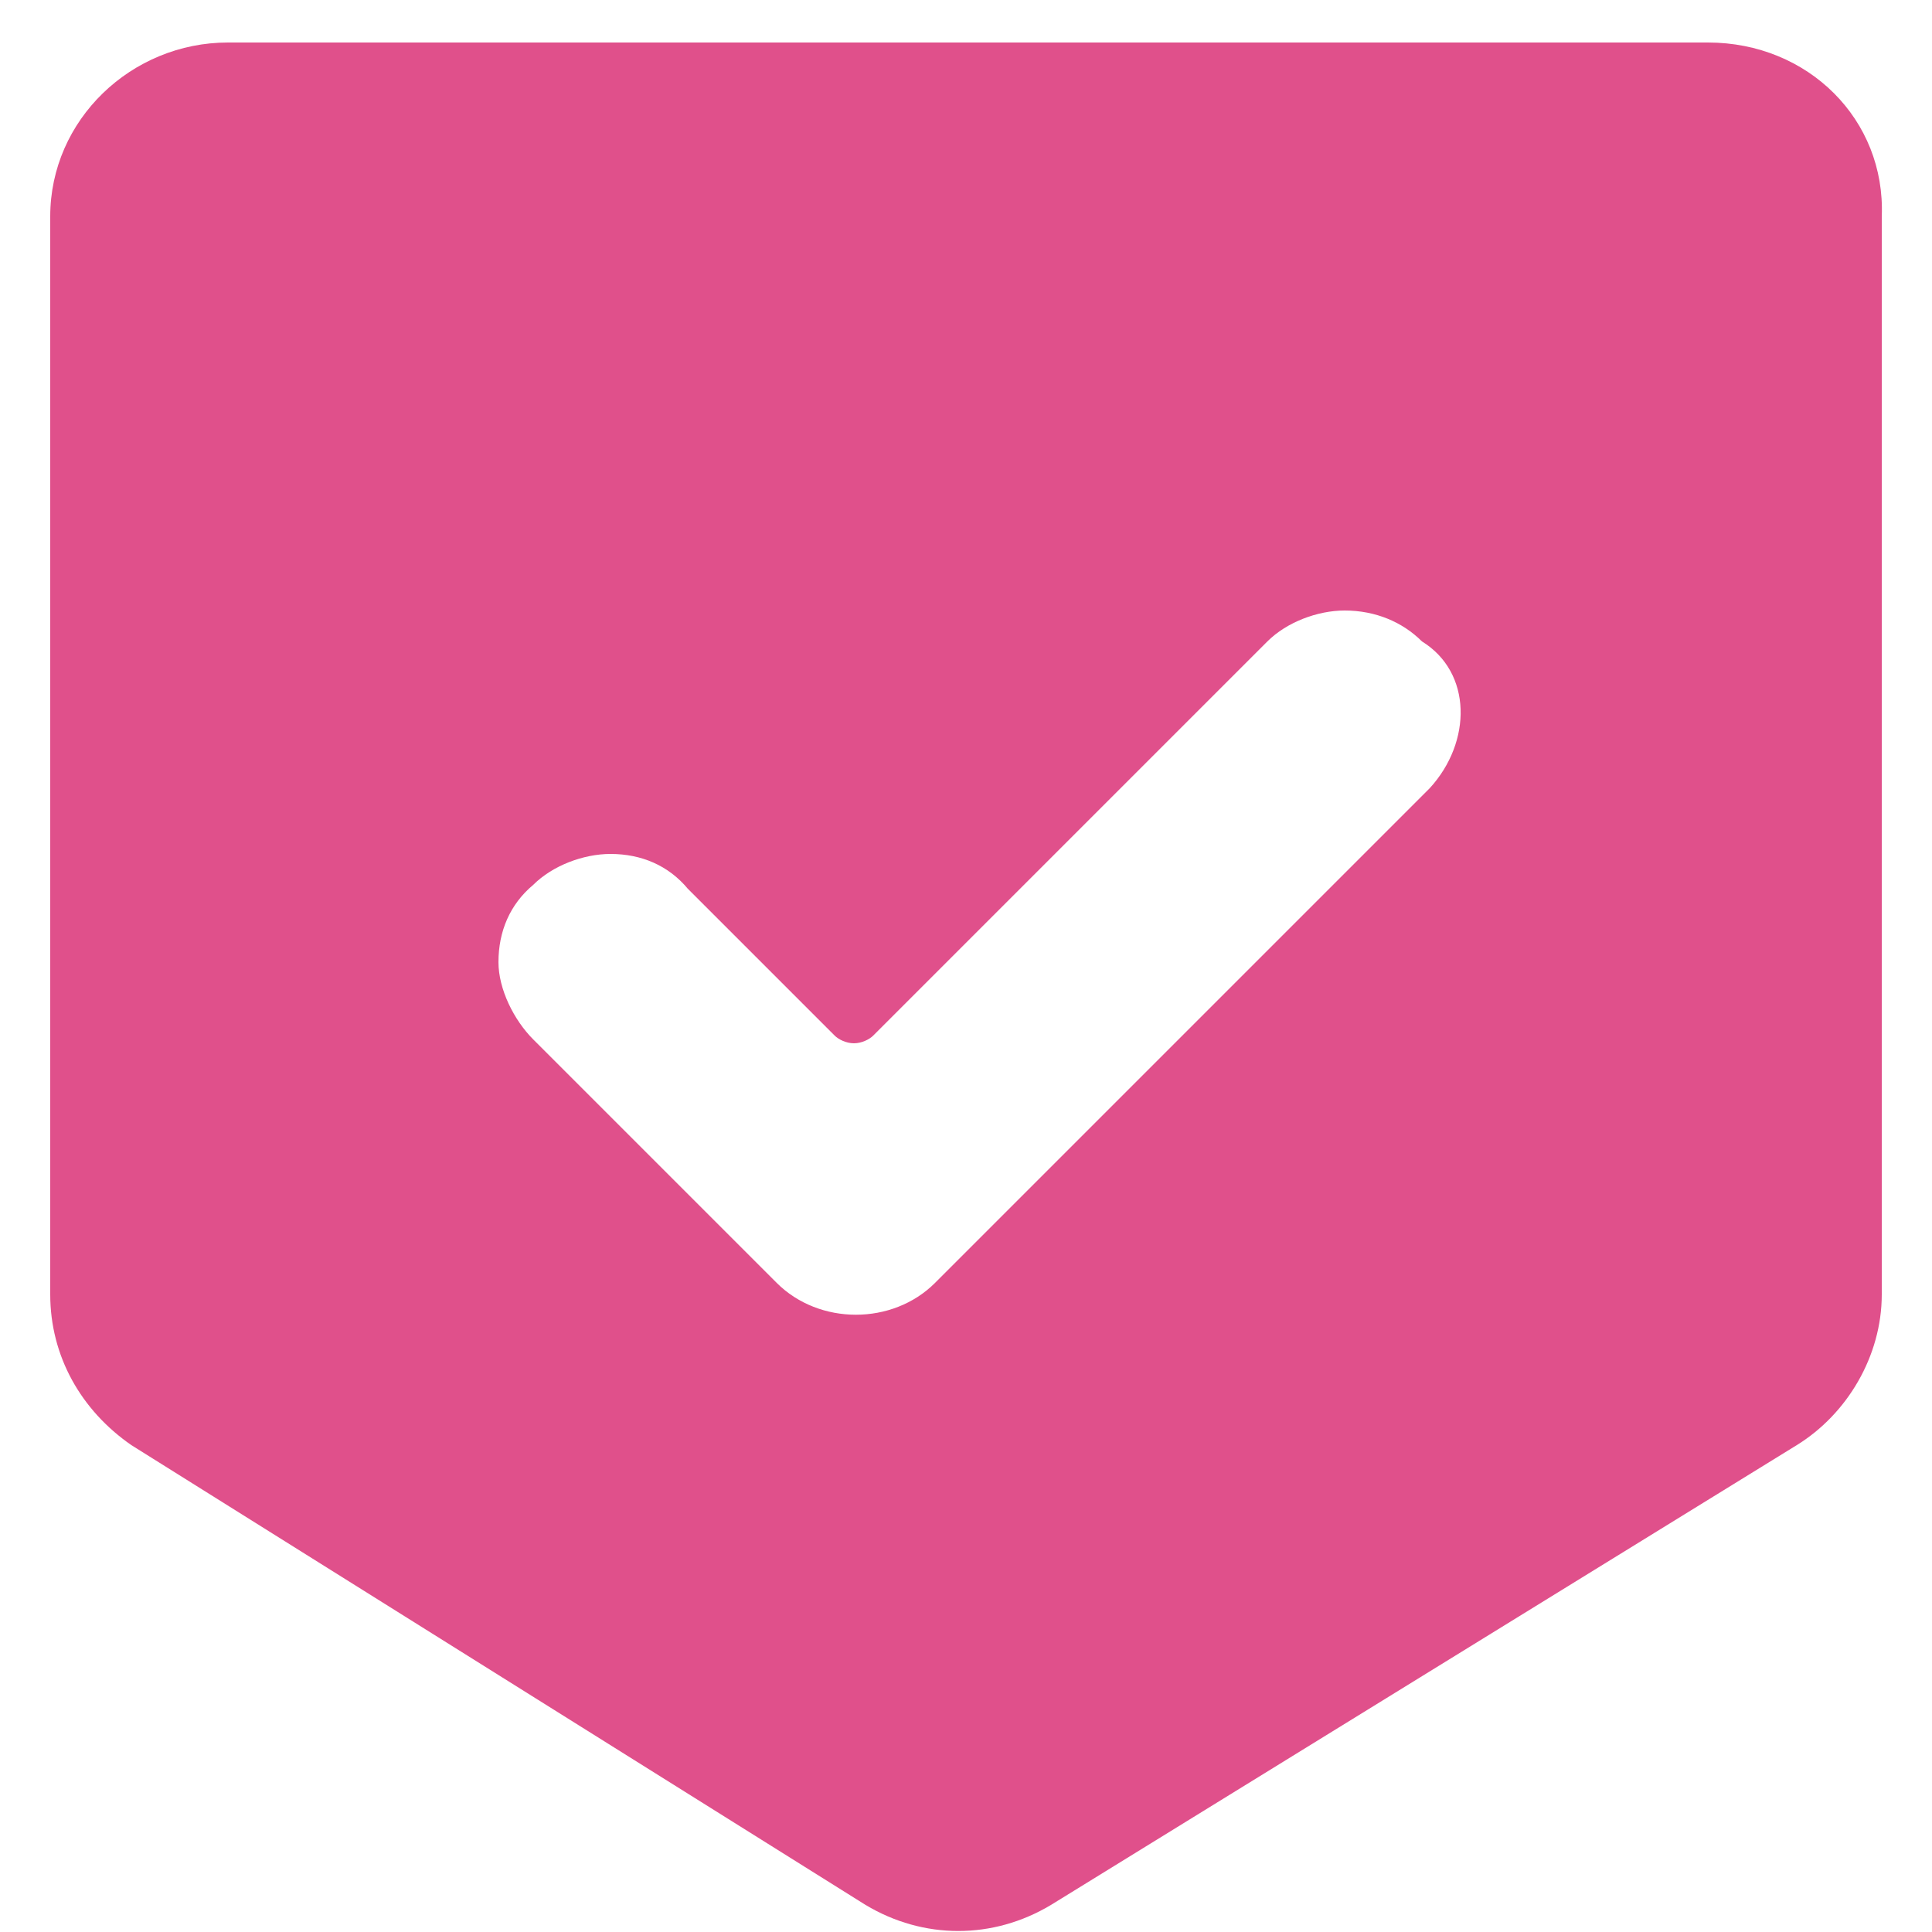 <?xml version="1.0" encoding="utf-8"?>
<!-- Generator: Adobe Illustrator 16.0.0, SVG Export Plug-In . SVG Version: 6.00 Build 0)  -->
<!DOCTYPE svg PUBLIC "-//W3C//DTD SVG 1.1//EN" "http://www.w3.org/Graphics/SVG/1.1/DTD/svg11.dtd">
<svg version="1.1" id="Layer_1" xmlns="http://www.w3.org/2000/svg" xmlns:xlink="http://www.w3.org/1999/xlink" x="0px" y="0px"
	 width="50px" height="50px" viewBox="0 0 50 50" enable-background="new 0 0 50 50" xml:space="preserve">
<g>
	<path fill="#E0508B" d="M44.2,1.1H5.9c-2.5,0-4.6,2-4.6,4.5v27.9c0,1.6,0.8,3,2.1,3.9l19,11.899c1.5,0.9,3.3,0.9,4.8,0L46.5,37.4
		c1.3-0.801,2.2-2.301,2.2-3.9V5.6C48.8,3.1,46.8,1.1,44.2,1.1L44.2,1.1z M37,20.4L24.2,33.2c-1.1,1.1-3,1.1-4.1,0l-6.3-6.3
		c-0.5-0.5-0.9-1.301-0.9-2c0-0.8,0.3-1.5,0.9-2l0,0c0.5-0.5,1.3-0.8,2-0.8c0.8,0,1.5,0.3,2,0.9l3.8,3.8c0.1,0.101,0.3,0.2,0.5,0.2
		c0.2,0,0.4-0.1,0.5-0.2l10.2-10.2c0.5-0.5,1.3-0.8,2-0.8c0.8,0,1.5,0.3,2,0.8C38.1,17.4,38.1,19.2,37,20.4L37,20.4z"/>
</g>
</svg>
